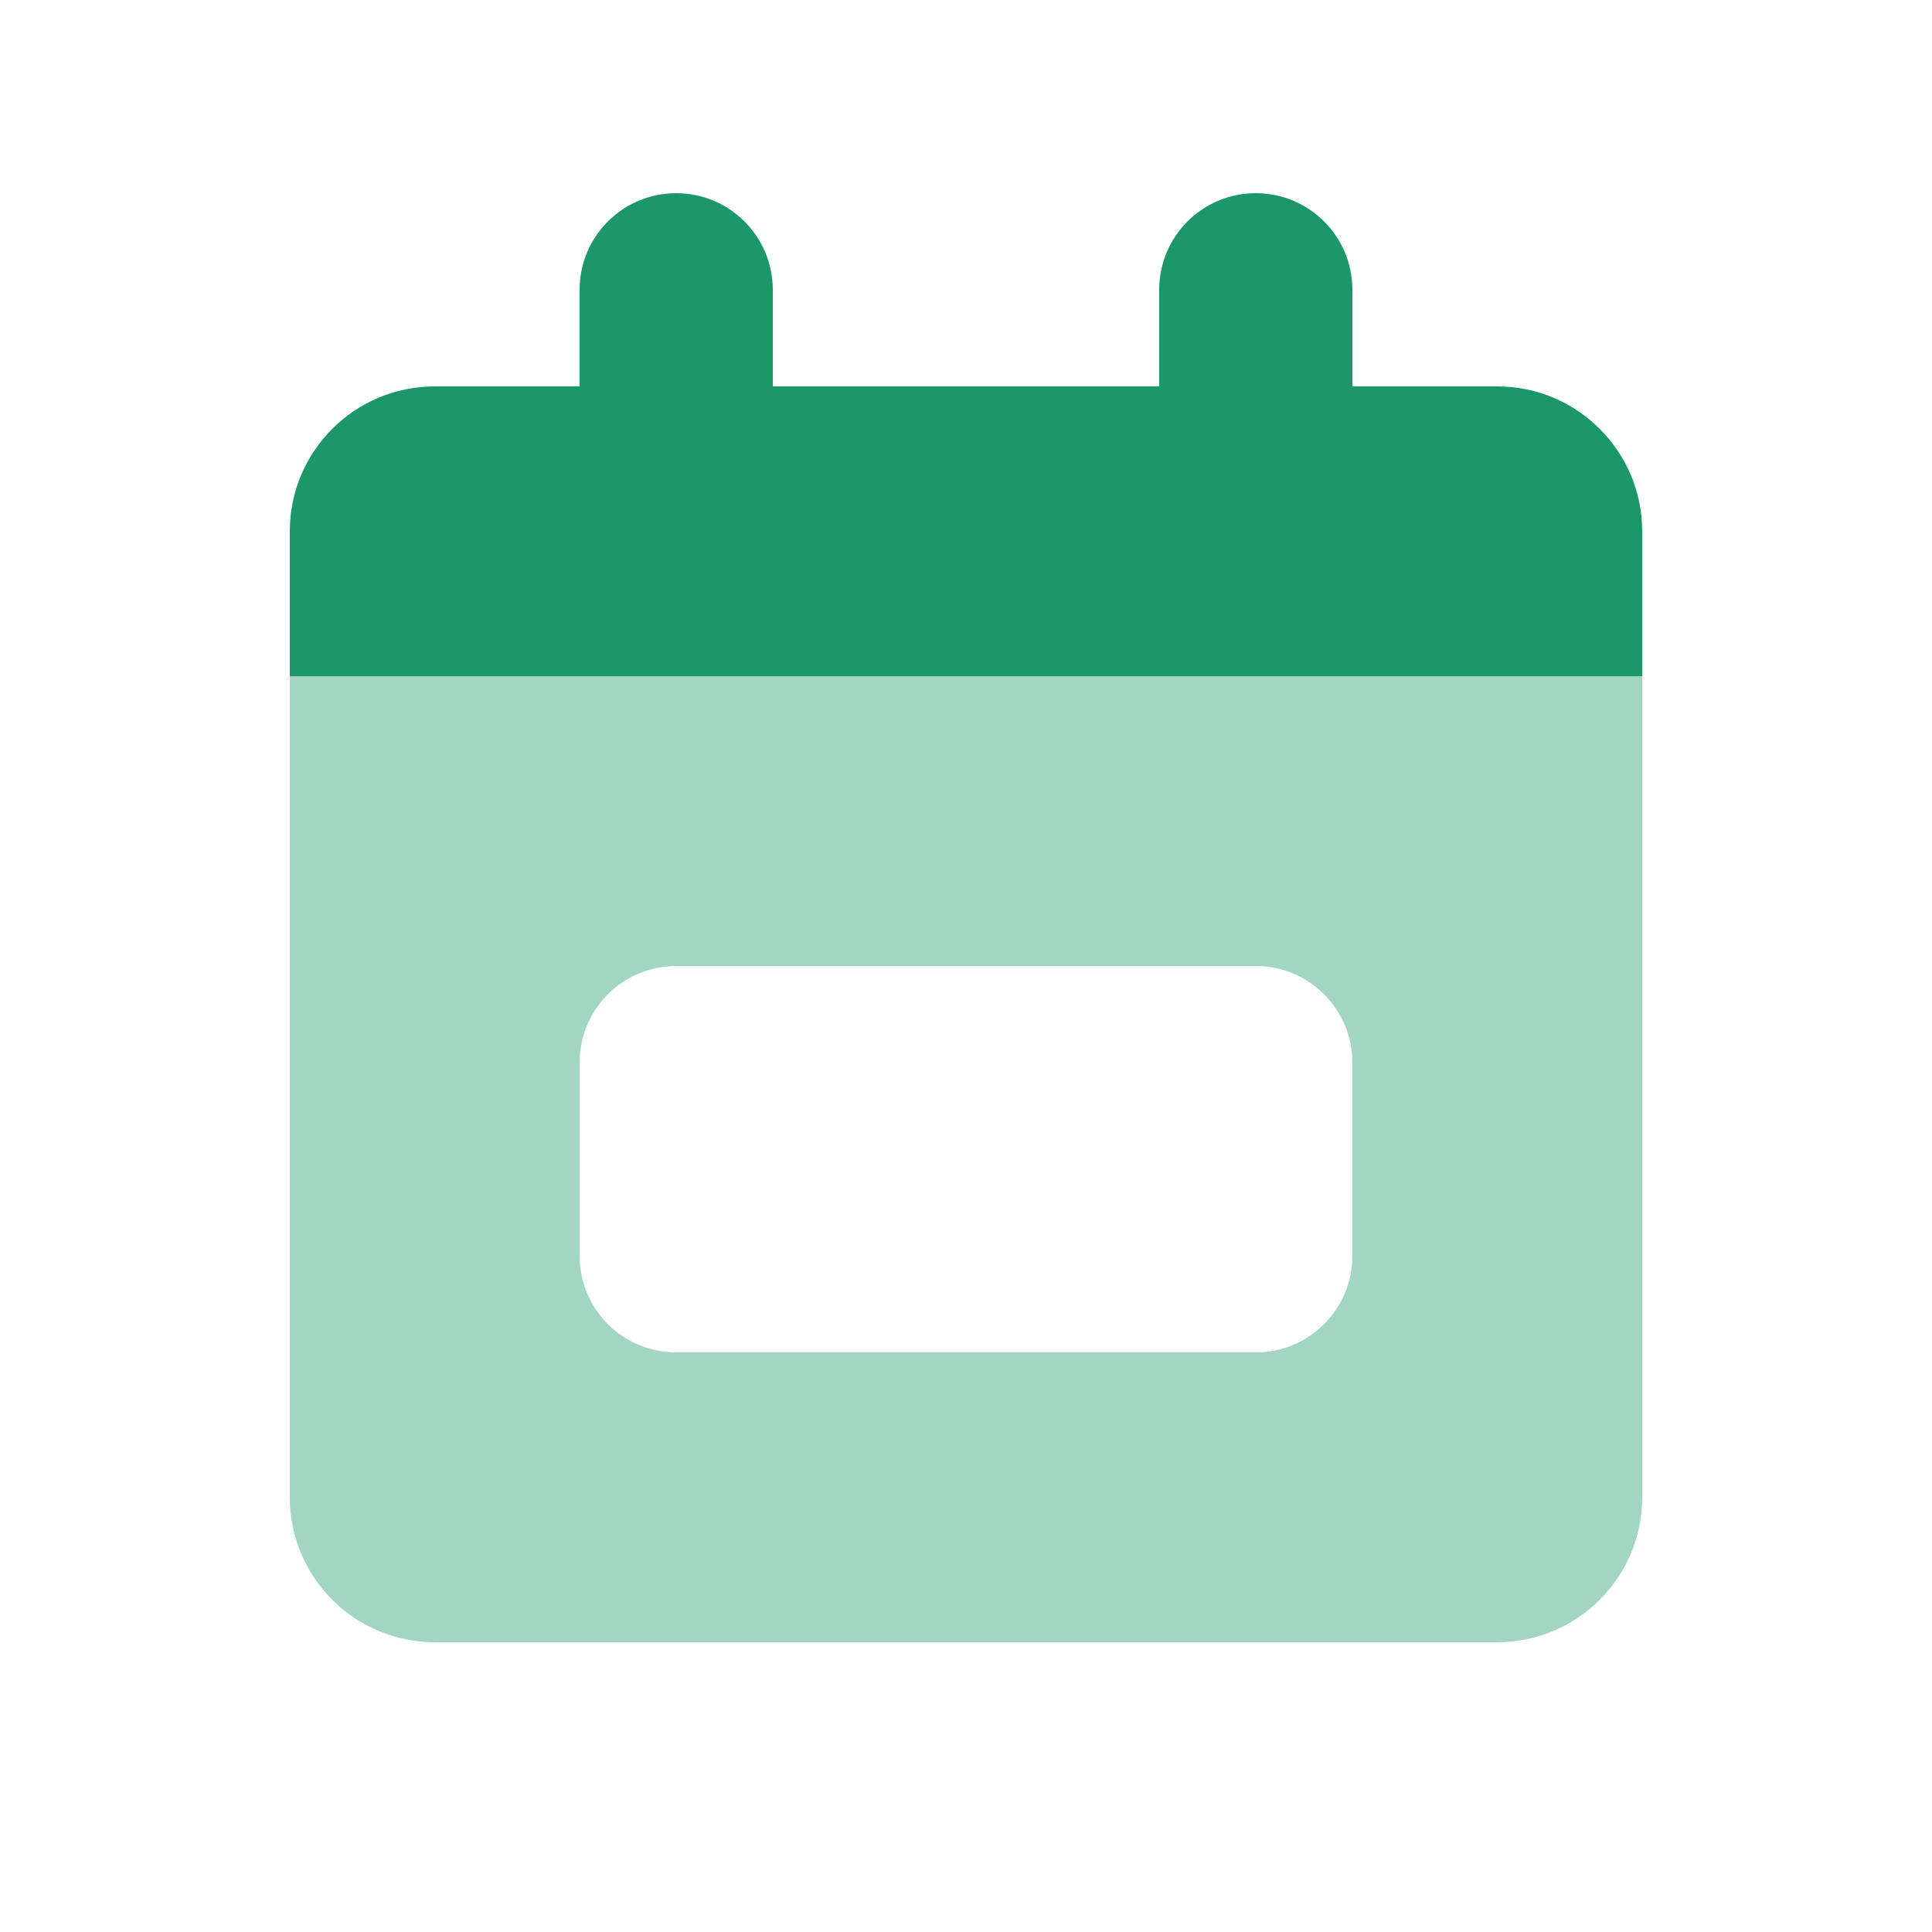 <svg xmlns="http://www.w3.org/2000/svg" width="24" height="24" viewBox="0 0 24 24" fill="none"><path opacity="0.4" d="M3.6 8.4V18.6C3.6 19.594 4.406 20.4 5.4 20.4H18.6C19.593 20.4 20.4 19.594 20.4 18.6V8.4H3.6ZM7.2 13.2C7.2 12.537 7.736 12 8.4 12H15.6C16.263 12 16.8 12.537 16.8 13.2V15.6C16.8 16.264 16.263 16.8 15.6 16.8H8.4C7.736 16.8 7.2 16.264 7.2 15.6V13.2Z" fill="#1B976A"></path><path d="M7.2 3.6C7.2 2.937 7.736 2.4 8.4 2.4C9.063 2.4 9.6 2.937 9.6 3.6V4.8H14.4V3.6C14.4 2.937 14.936 2.4 15.6 2.4C16.263 2.4 16.8 2.937 16.8 3.6V4.8H18.6C19.593 4.8 20.4 5.607 20.4 6.6V8.4H3.6V6.6C3.6 5.607 4.406 4.8 5.4 4.8H7.2V3.6Z" fill="#1B976A"></path></svg>